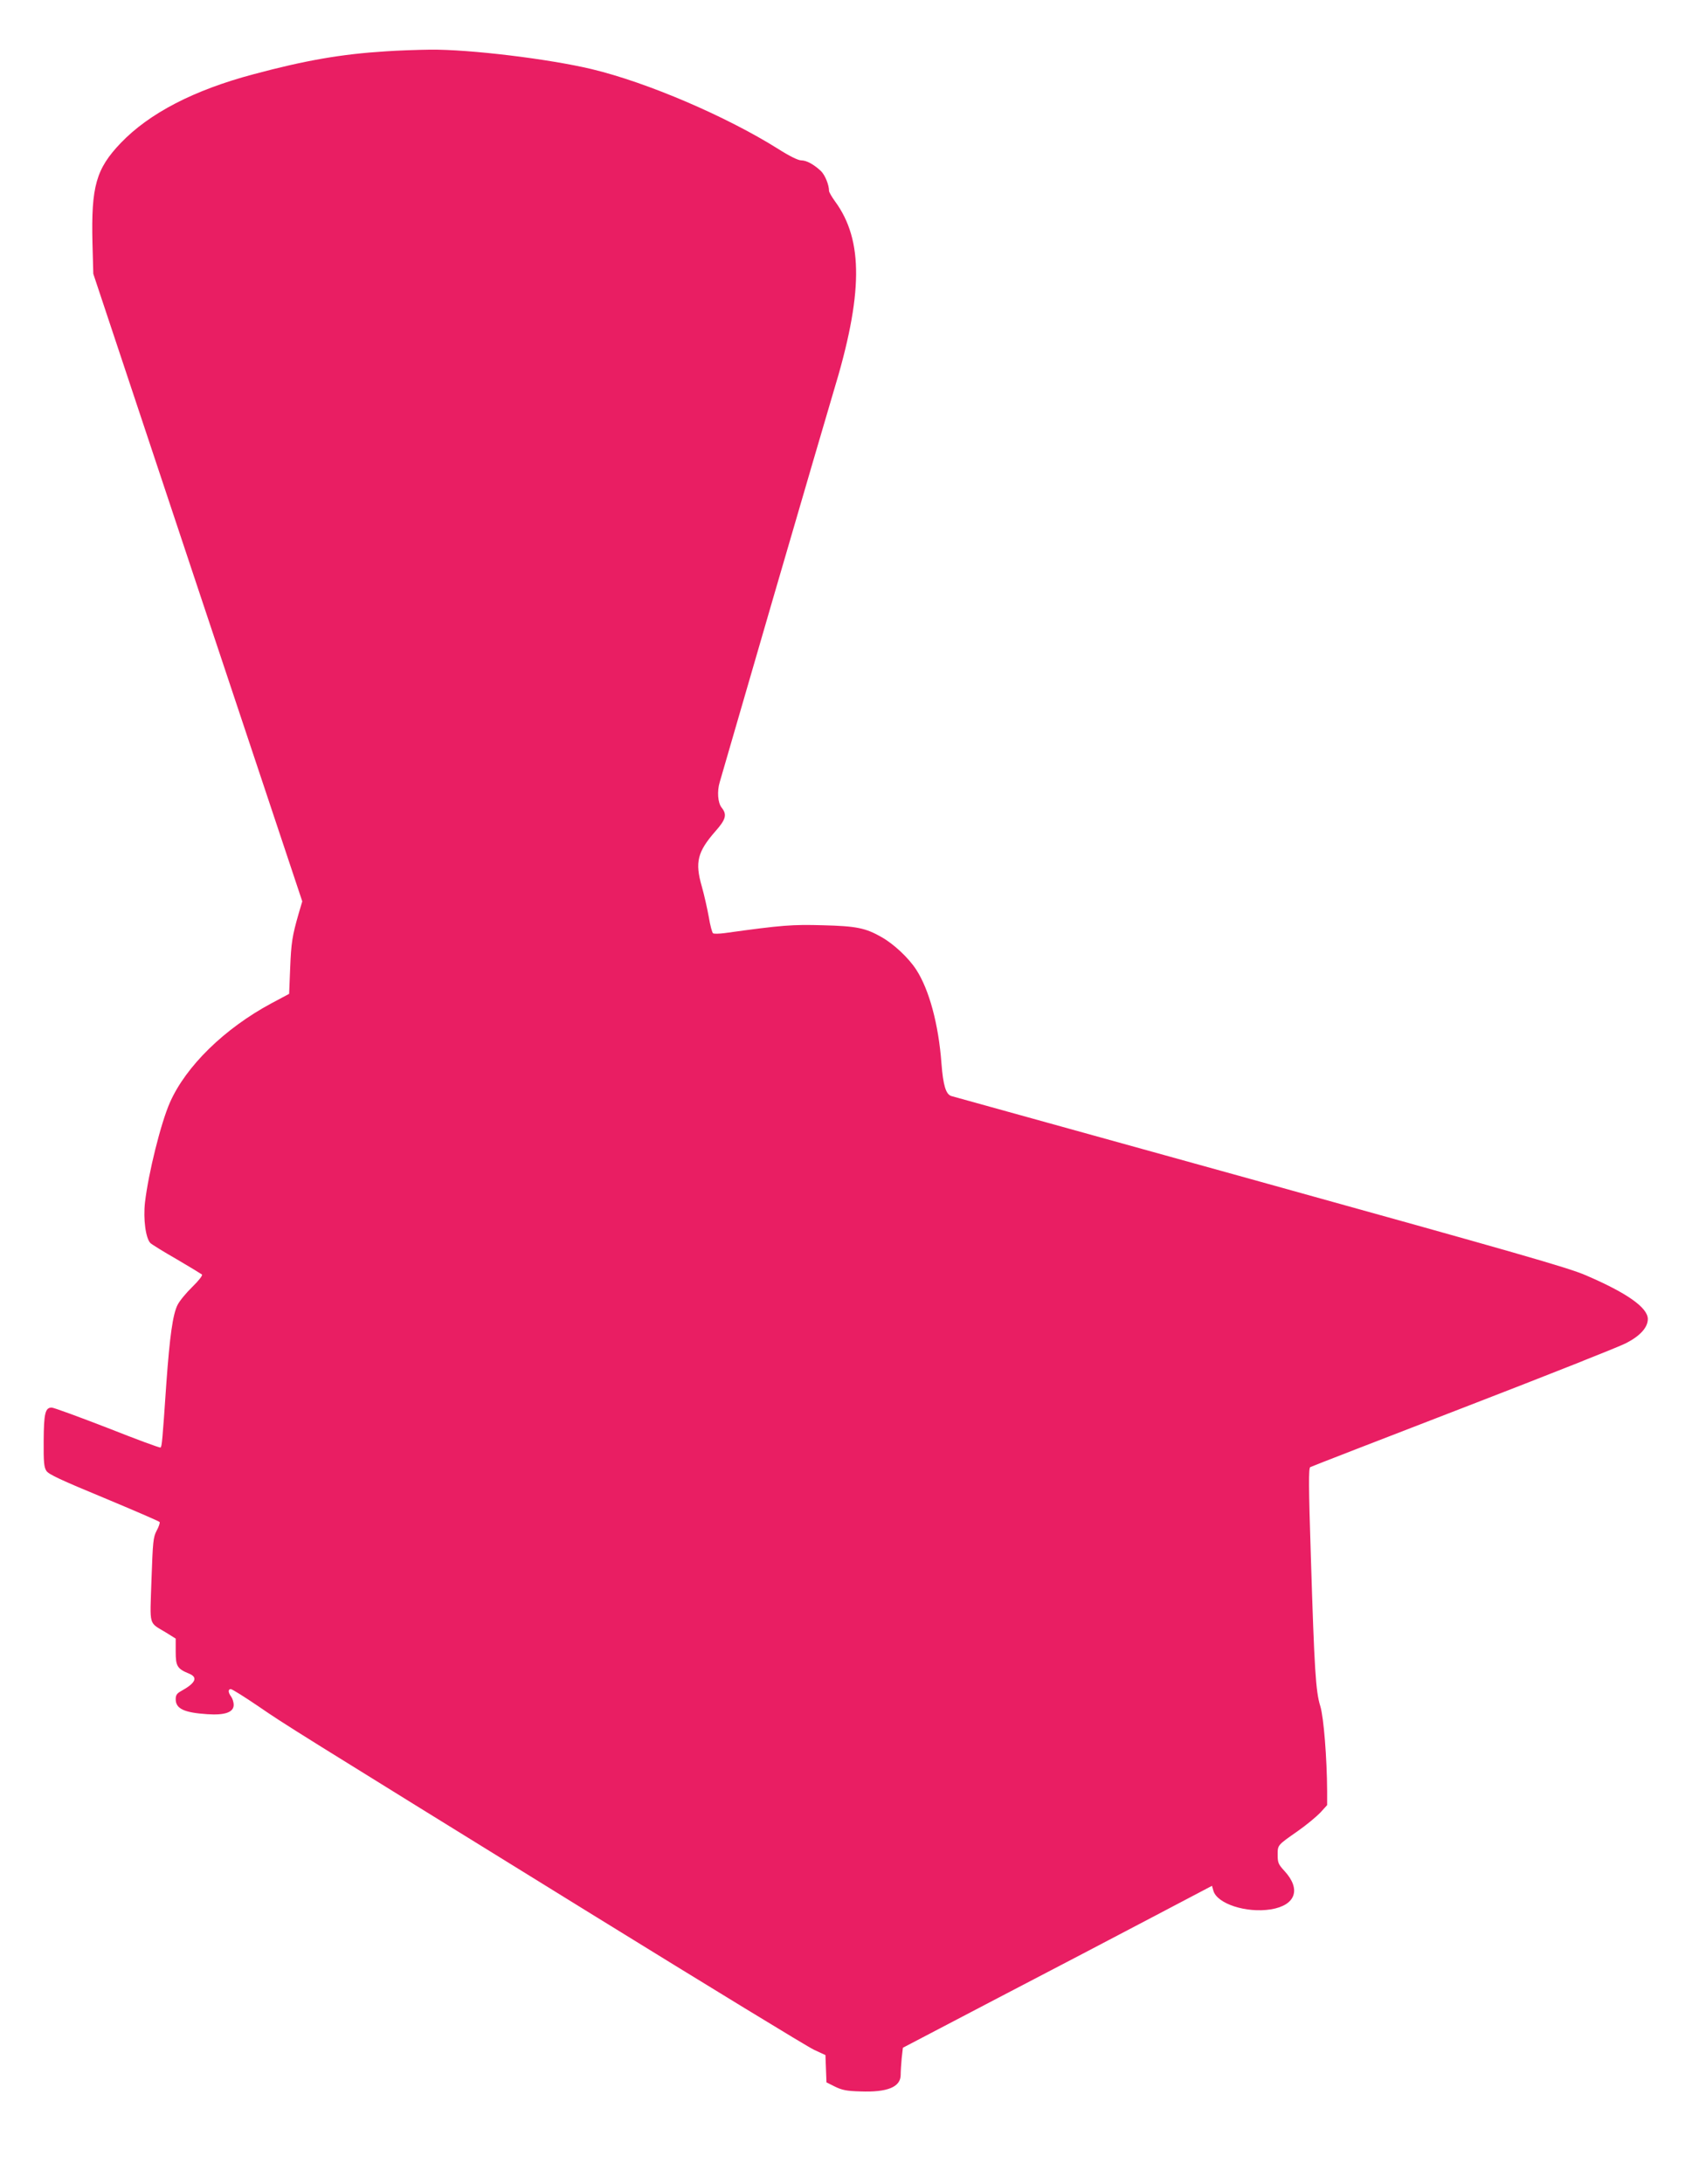 <?xml version="1.0" standalone="no"?>
<!DOCTYPE svg PUBLIC "-//W3C//DTD SVG 20010904//EN"
 "http://www.w3.org/TR/2001/REC-SVG-20010904/DTD/svg10.dtd">
<svg version="1.0" xmlns="http://www.w3.org/2000/svg"
 width="996pt" height="1280pt" viewBox="0 0 996 1280"
 preserveAspectRatio="xMidYMid meet">
<g transform="translate(0,1280) scale(0.1,-0.1)"
fill="#e91e63" stroke="none">
<path d="M2260 12499 c-258 -16 -471 -53 -773 -134 -351 -93 -612 -229 -779
-403 -145 -152 -174 -254 -166 -587 l5 -180 612 -1839 613 -1839 -21 -71 c-38
-132 -44 -171 -50 -321 l-6 -150 -103 -55 c-276 -148 -502 -369 -596 -582 -53
-120 -126 -414 -146 -585 -11 -98 4 -211 32 -239 7 -7 76 -50 153 -94 77 -45
144 -86 149 -90 5 -5 -19 -36 -56 -72 -36 -35 -75 -82 -87 -106 -28 -55 -46
-184 -66 -462 -23 -337 -26 -369 -34 -374 -4 -3 -144 49 -311 115 -168 65
-315 119 -327 119 -38 0 -46 -34 -47 -195 -1 -124 2 -155 16 -176 12 -20 88
-55 337 -158 177 -74 324 -137 327 -142 2 -5 -5 -28 -18 -51 -20 -39 -22 -63
-30 -288 -9 -279 -19 -245 86 -309 l56 -35 0 -77 c0 -85 9 -100 80 -129 52
-22 36 -55 -49 -102 -24 -13 -31 -24 -31 -47 0 -56 49 -79 185 -88 104 -7 155
11 155 55 0 15 -7 37 -15 48 -18 24 -19 44 -2 44 8 0 81 -46 162 -101 162
-111 167 -114 1960 -1222 677 -418 1260 -774 1297 -791 l67 -31 3 -80 3 -80
50 -25 c41 -20 68 -26 149 -28 159 -6 236 26 236 97 0 21 3 65 6 98 l7 61 556
291 c306 159 714 373 906 474 l350 184 8 -28 c21 -77 193 -133 337 -110 146
24 179 118 79 226 -35 38 -39 48 -39 93 0 59 -2 56 118 140 50 35 109 84 132
108 l40 44 0 82 c-1 193 -20 433 -40 498 -27 85 -35 219 -55 864 -14 432 -14
530 -4 537 7 4 412 161 899 349 487 188 916 358 953 378 82 42 127 92 127 141
0 67 -124 154 -365 257 -101 44 -413 133 -1911 549 -984 273 -1797 498 -1807
501 -32 10 -48 62 -58 192 -17 229 -72 432 -148 549 -45 69 -131 150 -204 191
-93 53 -146 64 -343 69 -179 5 -238 1 -576 -46 -32 -4 -62 -5 -68 -1 -5 3 -17
46 -25 96 -9 49 -27 130 -41 179 -41 142 -25 203 80 323 62 70 69 98 36 139
-22 28 -27 95 -11 148 5 17 147 505 315 1085 169 580 327 1120 351 1200 175
573 178 891 10 1120 -19 26 -35 54 -35 61 0 36 -24 94 -48 117 -42 39 -84 62
-115 62 -18 0 -69 25 -135 67 -304 191 -768 390 -1094 468 -252 60 -715 116
-945 114 -76 -1 -194 -5 -263 -10z"/>
</g>
</svg>
